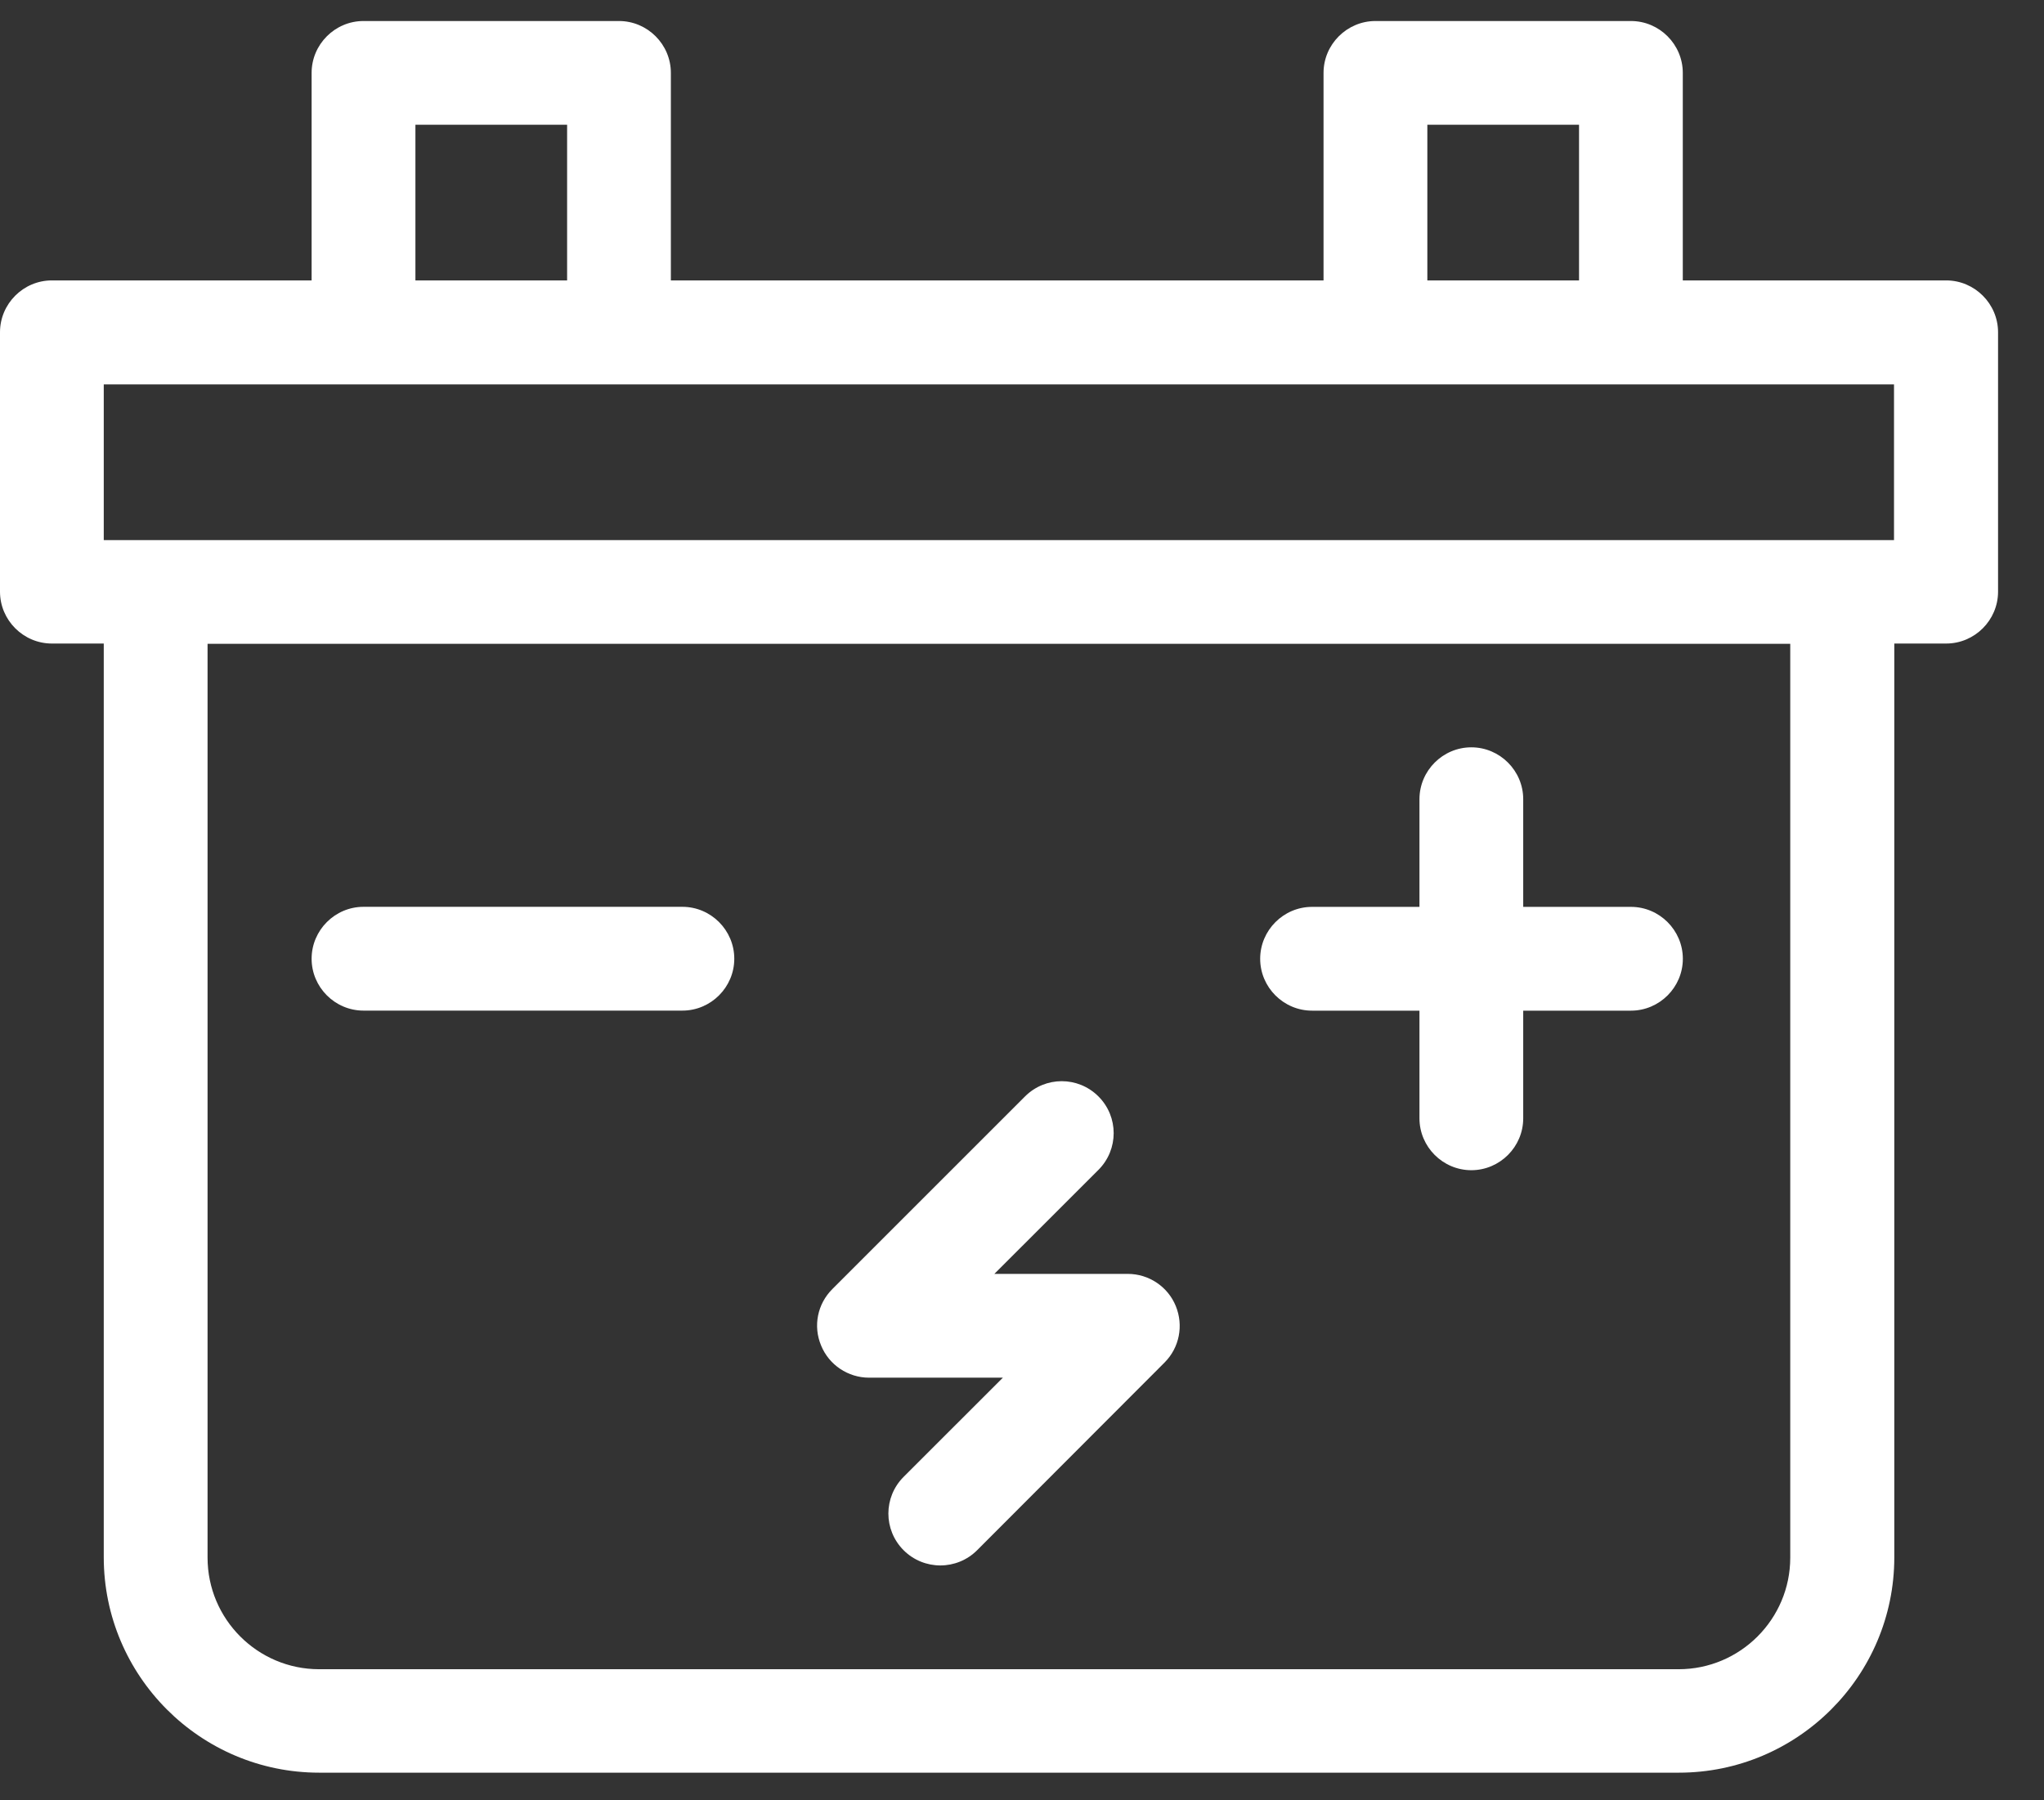 <svg width="42" height="37" viewBox="0 0 42 37" fill="none" xmlns="http://www.w3.org/2000/svg">
<rect x="0" y="0" width="42" height="37" fill="#333333" stroke="none"/>
<path d="M7.469 20.77H14.022C14.608 20.77 15.088 20.29 15.088 19.704C15.088 19.117 14.608 18.637 14.022 18.637H7.469C6.883 18.637 6.403 19.117 6.403 19.704C6.403 20.29 6.883 20.77 7.469 20.77Z" fill="white"/>
<path d="M17.863 28.314H20.607L18.568 30.352C18.15 30.77 18.15 31.443 18.568 31.861C18.774 32.067 19.048 32.173 19.322 32.173C19.597 32.173 19.871 32.067 20.077 31.861L23.93 28.002C24.235 27.696 24.323 27.241 24.16 26.842C23.998 26.443 23.606 26.181 23.175 26.181H20.432L22.571 24.043C22.988 23.625 22.988 22.951 22.571 22.534C22.153 22.116 21.48 22.116 21.062 22.534L17.103 26.493C16.797 26.798 16.704 27.253 16.872 27.653C17.034 28.052 17.427 28.314 17.857 28.314H17.863Z" fill="white"/>
<path d="M26.96 20.771H29.167V22.984C29.167 23.57 29.647 24.05 30.233 24.05C30.819 24.05 31.299 23.57 31.299 22.984V20.771H33.513C34.099 20.771 34.579 20.291 34.579 19.705C34.579 19.119 34.099 18.638 33.513 18.638H31.299V16.425C31.299 15.839 30.819 15.359 30.233 15.359C29.647 15.359 29.167 15.839 29.167 16.425V18.638H26.96C26.374 18.638 25.894 19.119 25.894 19.705C25.894 20.291 26.374 20.771 26.96 20.771Z" fill="white"/>
<path d="M39.984 5.763H34.578V1.498C34.578 0.912 34.098 0.432 33.512 0.432H28.263C27.677 0.432 27.196 0.912 27.196 1.498V5.763H13.785V1.498C13.785 0.912 13.305 0.432 12.719 0.432H7.469C6.883 0.432 6.403 0.912 6.403 1.498V5.763H1.066C0.48 5.763 0 6.243 0 6.829V12.16C0 12.746 0.48 13.226 1.066 13.226H2.132V32.005C2.132 34.443 4.115 36.432 6.559 36.432H34.497C36.935 36.432 38.924 34.449 38.924 32.005V13.226H39.99C40.576 13.226 41.056 12.746 41.056 12.16V6.829C41.056 6.243 40.576 5.763 39.99 5.763H39.984ZM29.329 2.564H32.446V5.763H29.329V2.564ZM8.536 2.564H11.653V5.763H8.536V2.564ZM36.786 32.012C36.786 33.277 35.757 34.306 34.491 34.306H6.559C5.293 34.306 4.265 33.277 4.265 32.012V13.232H36.786V32.012ZM38.918 11.1H2.132V7.901H38.918V11.1Z" fill="white"/>
</svg>
